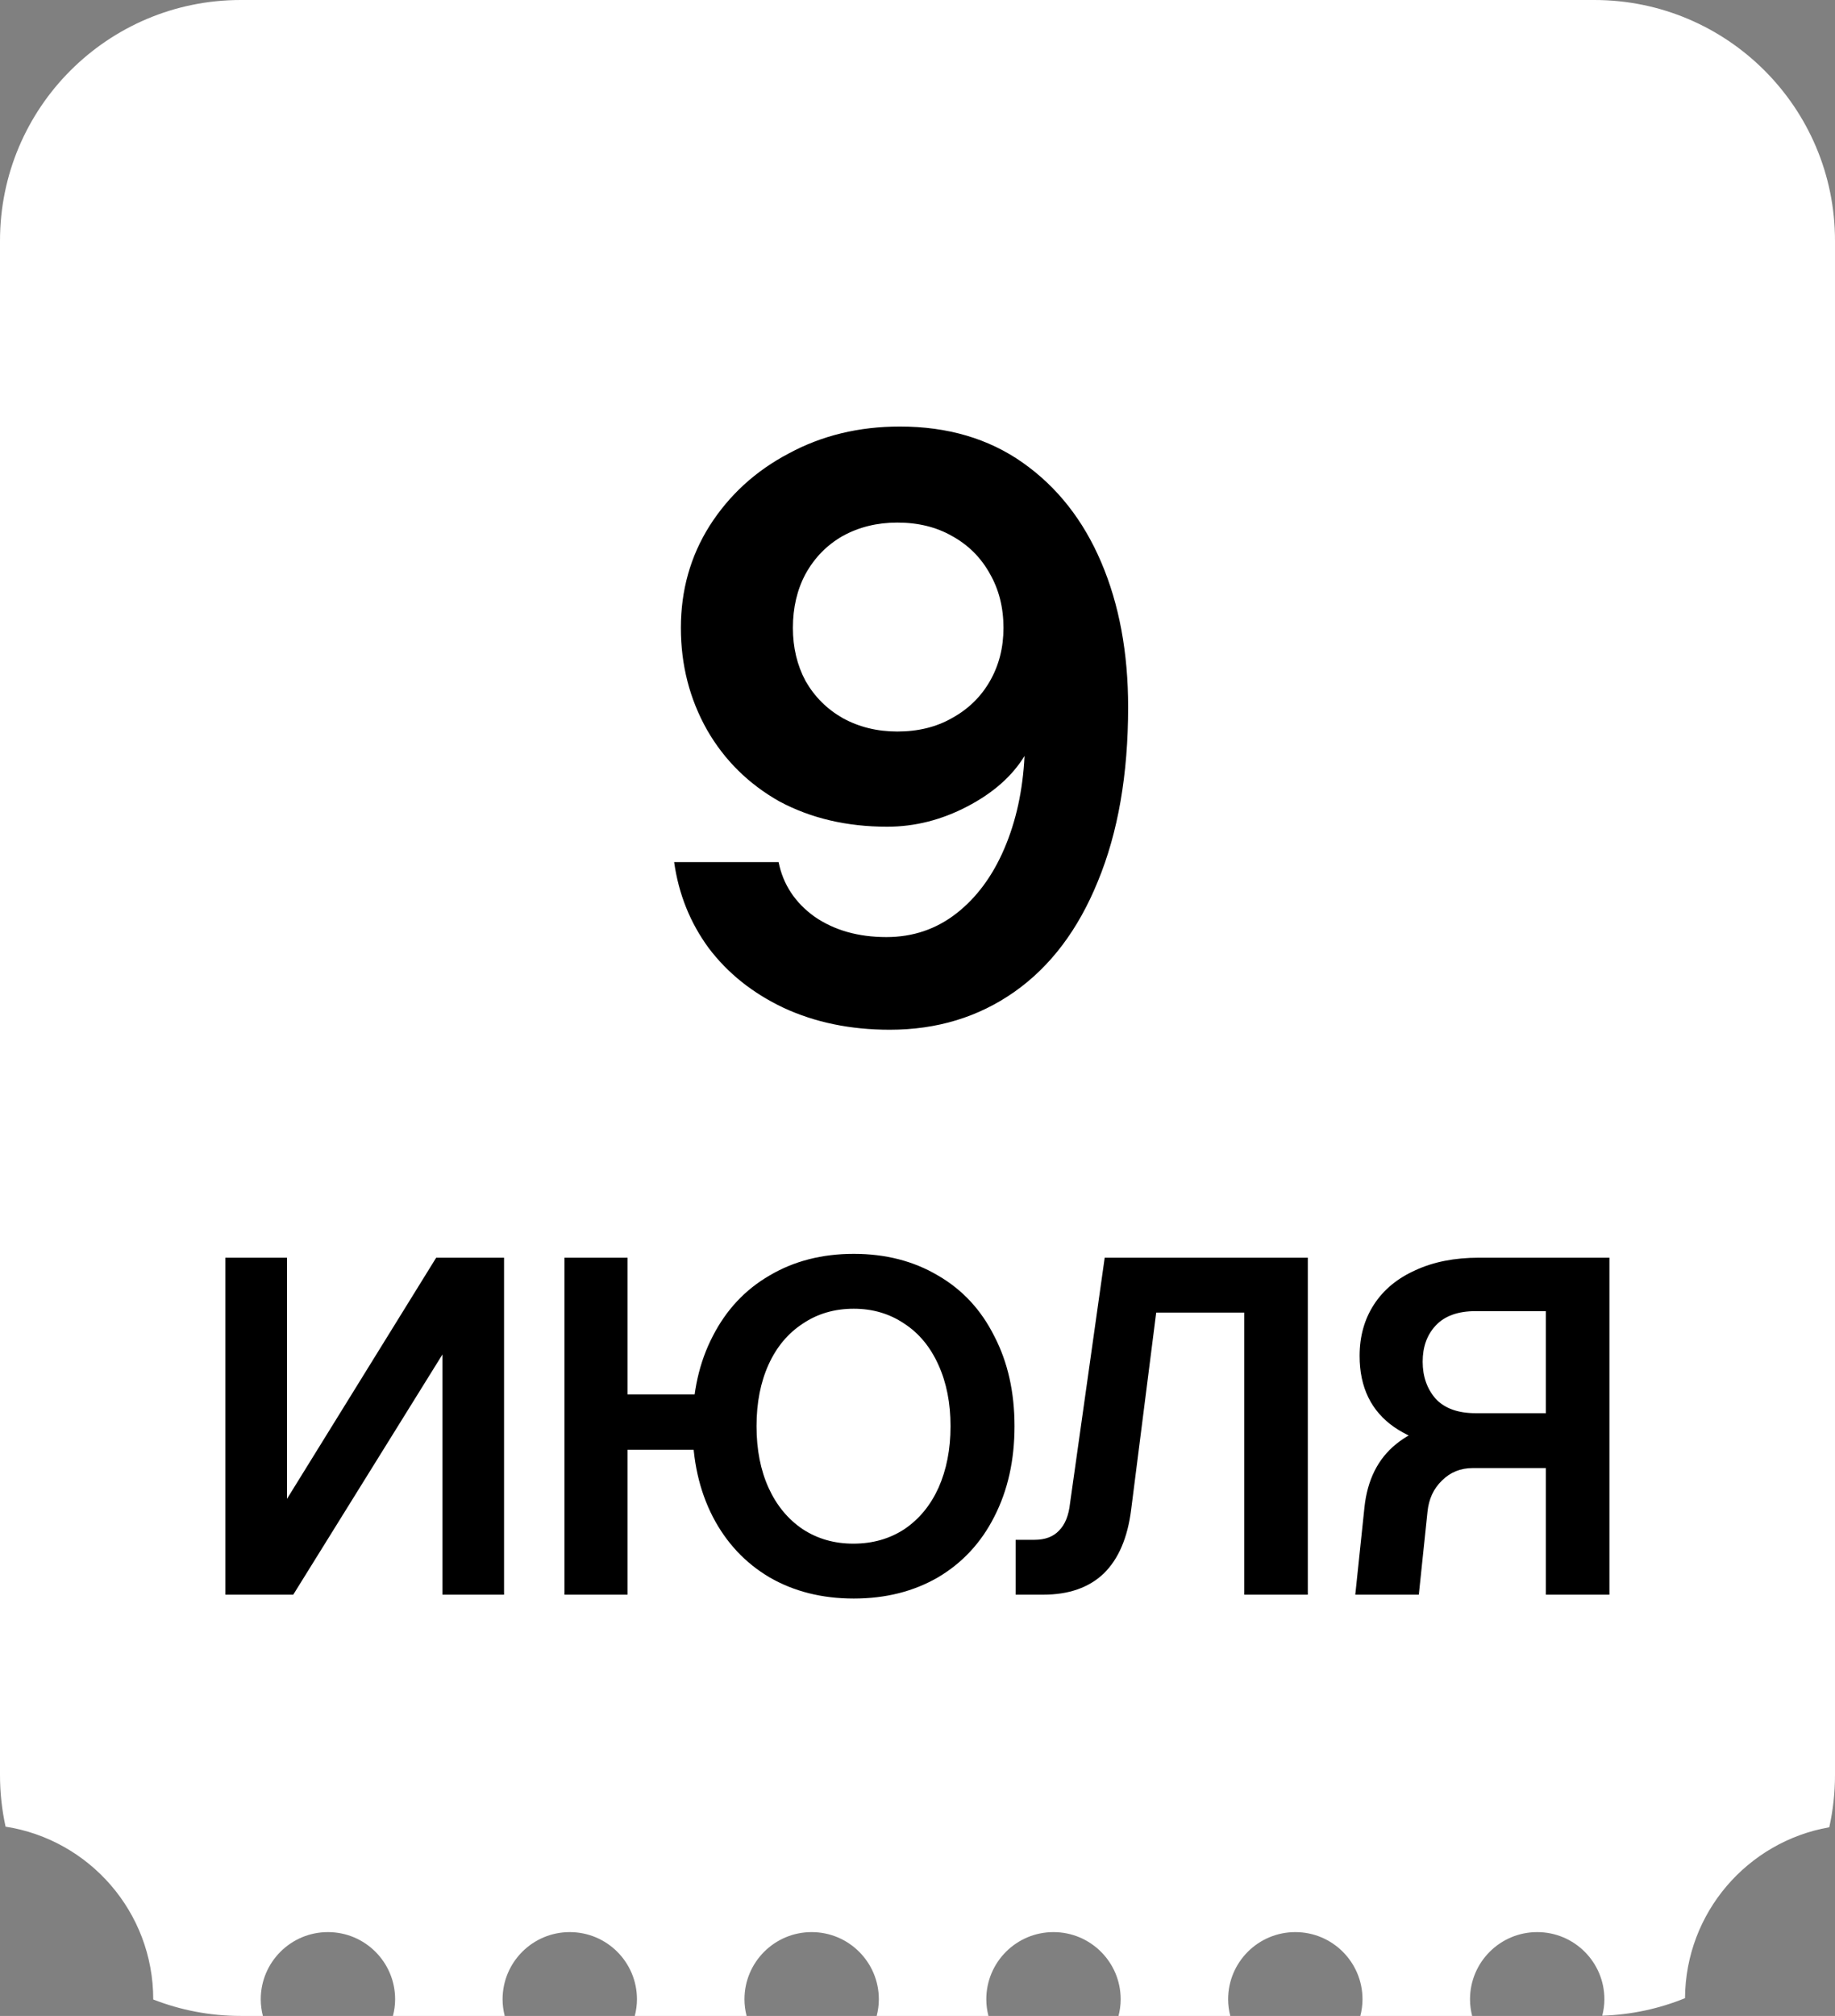 <?xml version="1.0" encoding="UTF-8"?> <svg xmlns="http://www.w3.org/2000/svg" width="61" height="67" viewBox="0 0 61 67" fill="none"><rect x="0" y="0" width="61" height="67" fill="#808080" stroke="none"/><path d="M53 0C57.418 7.40895e-07 61 3.582 61 8V59C61 59.594 60.932 60.172 60.81 60.73C58.096 61.206 56.032 63.565 56.014 66.41C55.16 66.758 54.234 66.961 53.263 66.992C53.307 66.817 53.334 66.636 53.334 66.447C53.334 65.214 52.334 64.214 51.101 64.214C49.867 64.214 48.867 65.214 48.867 66.447C48.867 66.638 48.893 66.823 48.938 67H45.221C45.266 66.823 45.293 66.638 45.293 66.447C45.293 65.214 44.293 64.214 43.06 64.214C41.826 64.214 40.826 65.214 40.826 66.447C40.826 66.638 40.852 66.823 40.898 67H37.182C37.227 66.823 37.254 66.638 37.254 66.447C37.254 65.214 36.254 64.214 35.02 64.214C33.787 64.214 32.787 65.214 32.787 66.447C32.787 66.638 32.813 66.823 32.858 67H29.143C29.188 66.823 29.215 66.638 29.215 66.447C29.215 65.214 28.215 64.214 26.981 64.214C25.748 64.214 24.748 65.214 24.748 66.447C24.748 66.638 24.774 66.823 24.819 67H21.102C21.147 66.823 21.174 66.638 21.174 66.447C21.174 65.214 20.174 64.214 18.94 64.214C17.707 64.214 16.707 65.214 16.707 66.447C16.707 66.638 16.733 66.823 16.778 67H13.062C13.108 66.823 13.135 66.638 13.135 66.447C13.135 65.214 12.135 64.214 10.901 64.214C9.668 64.214 8.668 65.214 8.668 66.447C8.668 66.638 8.694 66.823 8.739 67H8C6.974 67 5.994 66.805 5.093 66.453C5.093 66.451 5.094 66.449 5.094 66.447C5.094 63.546 2.965 61.141 0.185 60.71C0.065 60.159 0 59.587 0 59V8C7.08705e-07 3.582 3.582 0 8 0H53Z" fill="white"></path><path d="M29.494 27.476C28.15 27.476 26.956 27.196 25.91 26.636C24.884 26.057 24.081 25.264 23.502 24.256C22.924 23.229 22.634 22.1 22.634 20.868C22.634 19.617 22.952 18.488 23.586 17.48C24.24 16.453 25.117 15.651 26.218 15.072C27.32 14.475 28.552 14.176 29.914 14.176C31.501 14.176 32.864 14.577 34.002 15.38C35.141 16.183 36.009 17.284 36.606 18.684C37.204 20.084 37.502 21.689 37.502 23.5C37.502 25.74 37.166 27.672 36.494 29.296C35.841 30.901 34.917 32.124 33.722 32.964C32.528 33.804 31.146 34.224 29.578 34.224C28.272 34.224 27.096 33.981 26.05 33.496C25.024 33.011 24.193 32.348 23.558 31.508C22.942 30.668 22.56 29.716 22.41 28.652H25.882C26.032 29.399 26.433 30.005 27.086 30.472C27.74 30.92 28.533 31.144 29.466 31.144C30.344 31.144 31.118 30.883 31.79 30.36C32.462 29.837 32.994 29.119 33.386 28.204C33.778 27.289 34.002 26.263 34.058 25.124C33.648 25.796 33.013 26.356 32.154 26.804C31.296 27.252 30.409 27.476 29.494 27.476ZM29.83 17.368C29.158 17.368 28.552 17.517 28.01 17.816C27.488 18.115 27.077 18.535 26.778 19.076C26.498 19.599 26.358 20.196 26.358 20.868C26.358 21.521 26.498 22.109 26.778 22.632C27.077 23.155 27.488 23.565 28.01 23.864C28.552 24.163 29.158 24.312 29.83 24.312C30.521 24.312 31.128 24.163 31.65 23.864C32.192 23.565 32.612 23.155 32.91 22.632C33.209 22.109 33.358 21.521 33.358 20.868C33.358 20.196 33.209 19.599 32.91 19.076C32.612 18.535 32.192 18.115 31.65 17.816C31.128 17.517 30.521 17.368 29.83 17.368Z" fill="black"></path><path d="M7.492 41.8H9.54V49.816L14.5 41.8H16.756V53H14.708V45.016L9.748 53H7.492V41.8ZM28.381 53.128C27.326 53.128 26.392 52.893 25.581 52.424C24.771 51.944 24.142 51.272 23.694 50.408C23.245 49.533 23.021 48.531 23.021 47.4C23.021 46.269 23.245 45.272 23.694 44.408C24.142 43.533 24.771 42.861 25.581 42.392C26.392 41.912 27.326 41.672 28.381 41.672C29.438 41.672 30.371 41.912 31.181 42.392C31.992 42.861 32.616 43.533 33.053 44.408C33.502 45.272 33.725 46.269 33.725 47.4C33.725 48.531 33.502 49.533 33.053 50.408C32.616 51.272 31.992 51.944 31.181 52.424C30.371 52.893 29.438 53.128 28.381 53.128ZM18.765 41.8H20.861V53H18.765V41.8ZM20.253 46.344H24.462V48.184H20.253V46.344ZM28.366 51.304C29.006 51.304 29.571 51.144 30.061 50.824C30.552 50.493 30.931 50.035 31.198 49.448C31.464 48.851 31.598 48.168 31.598 47.4C31.598 46.632 31.464 45.955 31.198 45.368C30.931 44.771 30.552 44.312 30.061 43.992C29.571 43.661 29.011 43.496 28.381 43.496C27.741 43.496 27.176 43.661 26.686 43.992C26.195 44.312 25.816 44.765 25.549 45.352C25.283 45.939 25.149 46.621 25.149 47.4C25.149 48.179 25.283 48.861 25.549 49.448C25.816 50.035 26.195 50.493 26.686 50.824C27.176 51.144 27.736 51.304 28.366 51.304ZM33.763 51.176H34.387C34.739 51.176 35.011 51.075 35.203 50.872C35.406 50.669 35.528 50.365 35.571 49.96L36.723 41.8H43.475V53H41.363V43.624H38.435L37.603 50.168C37.486 51.107 37.182 51.816 36.691 52.296C36.2 52.765 35.528 53 34.675 53H33.763V51.176ZM51.389 48.216H49.405C48.136 48.216 47.117 47.955 46.349 47.432C45.581 46.899 45.197 46.109 45.197 45.064C45.197 44.413 45.357 43.843 45.677 43.352C45.997 42.861 46.456 42.483 47.053 42.216C47.65 41.939 48.354 41.8 49.165 41.8H53.501V53H51.389V48.216ZM45.357 50.104C45.453 49.187 45.805 48.483 46.413 47.992C47.021 47.501 47.789 47.256 48.717 47.256H51.741V48.792H48.957C48.551 48.792 48.21 48.931 47.933 49.208C47.656 49.475 47.495 49.821 47.453 50.248L47.165 53H45.053L45.357 50.104ZM51.389 46.968V43.576H49.053C48.466 43.576 48.023 43.736 47.725 44.056C47.437 44.365 47.293 44.765 47.293 45.256C47.293 45.747 47.437 46.157 47.725 46.488C48.023 46.808 48.466 46.968 49.053 46.968H51.389Z" fill="black"></path></svg> 